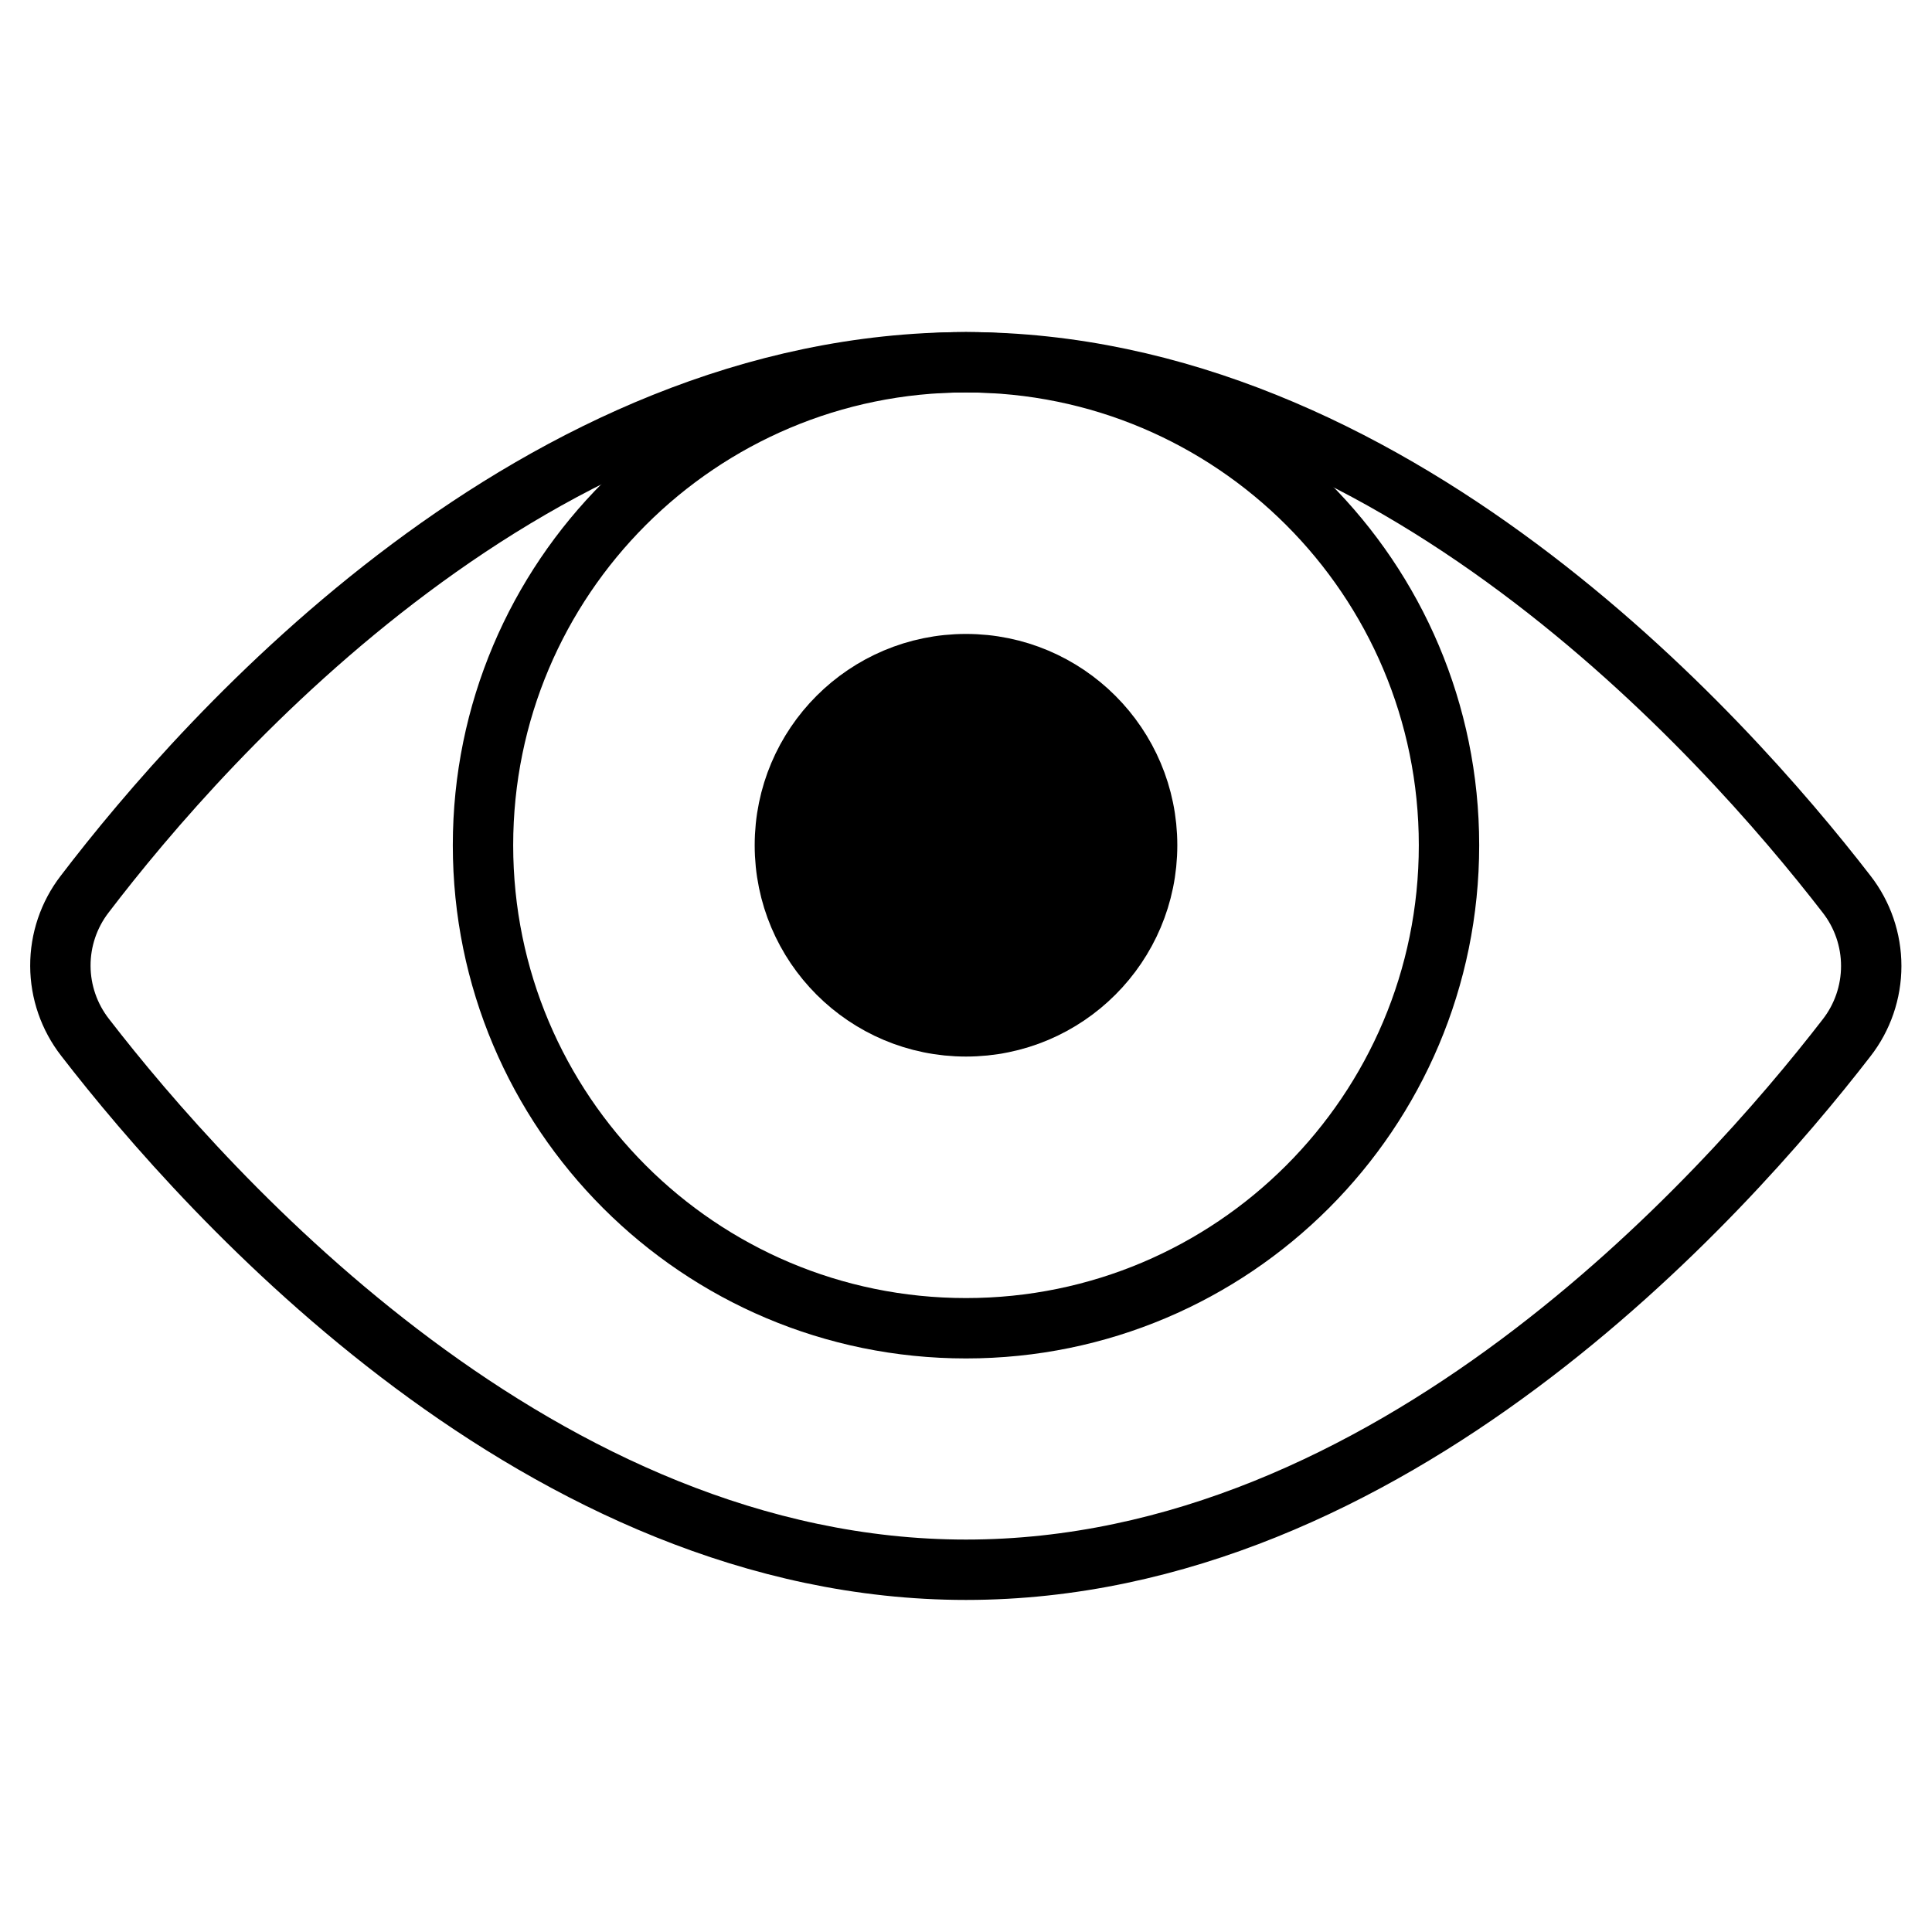<?xml version="1.0" encoding="UTF-8"?> <svg xmlns="http://www.w3.org/2000/svg" width="64" height="64" viewBox="0 0 64 64" fill="none"><path d="M32 34C35.314 34 38 31.314 38 28C38 24.686 35.314 22 32 22C28.686 22 26 24.686 26 28C26 31.314 28.686 34 32 34Z" fill="black"></path><path d="M2.818 34.364C2.291 33.687 2.003 32.855 2 31.997C1.997 31.139 2.279 30.304 2.802 29.624C6.844 24.324 17.772 12 32 12C46.04 12 57.072 24.316 61.17 29.62C61.7 30.3 61.987 31.138 61.987 32C61.987 32.862 61.7 33.7 61.17 34.38C57.072 39.684 46.04 52 32 52C17.96 52 6.906 39.656 2.818 34.364Z" stroke="black" stroke-width="2" stroke-miterlimit="10" stroke-linecap="square"></path><path d="M32 44C40.837 44 48 36.837 48 28C48 19.163 40.837 12 32 12C23.163 12 16 19.163 16 28C16 36.837 23.163 44 32 44Z" stroke="black" stroke-width="2" stroke-miterlimit="10" stroke-linecap="square"></path><path d="M32 34C35.314 34 38 31.314 38 28C38 24.686 35.314 22 32 22C28.686 22 26 24.686 26 28C26 31.314 28.686 34 32 34Z" stroke="black" stroke-width="2" stroke-miterlimit="10" stroke-linecap="square"></path></svg> 